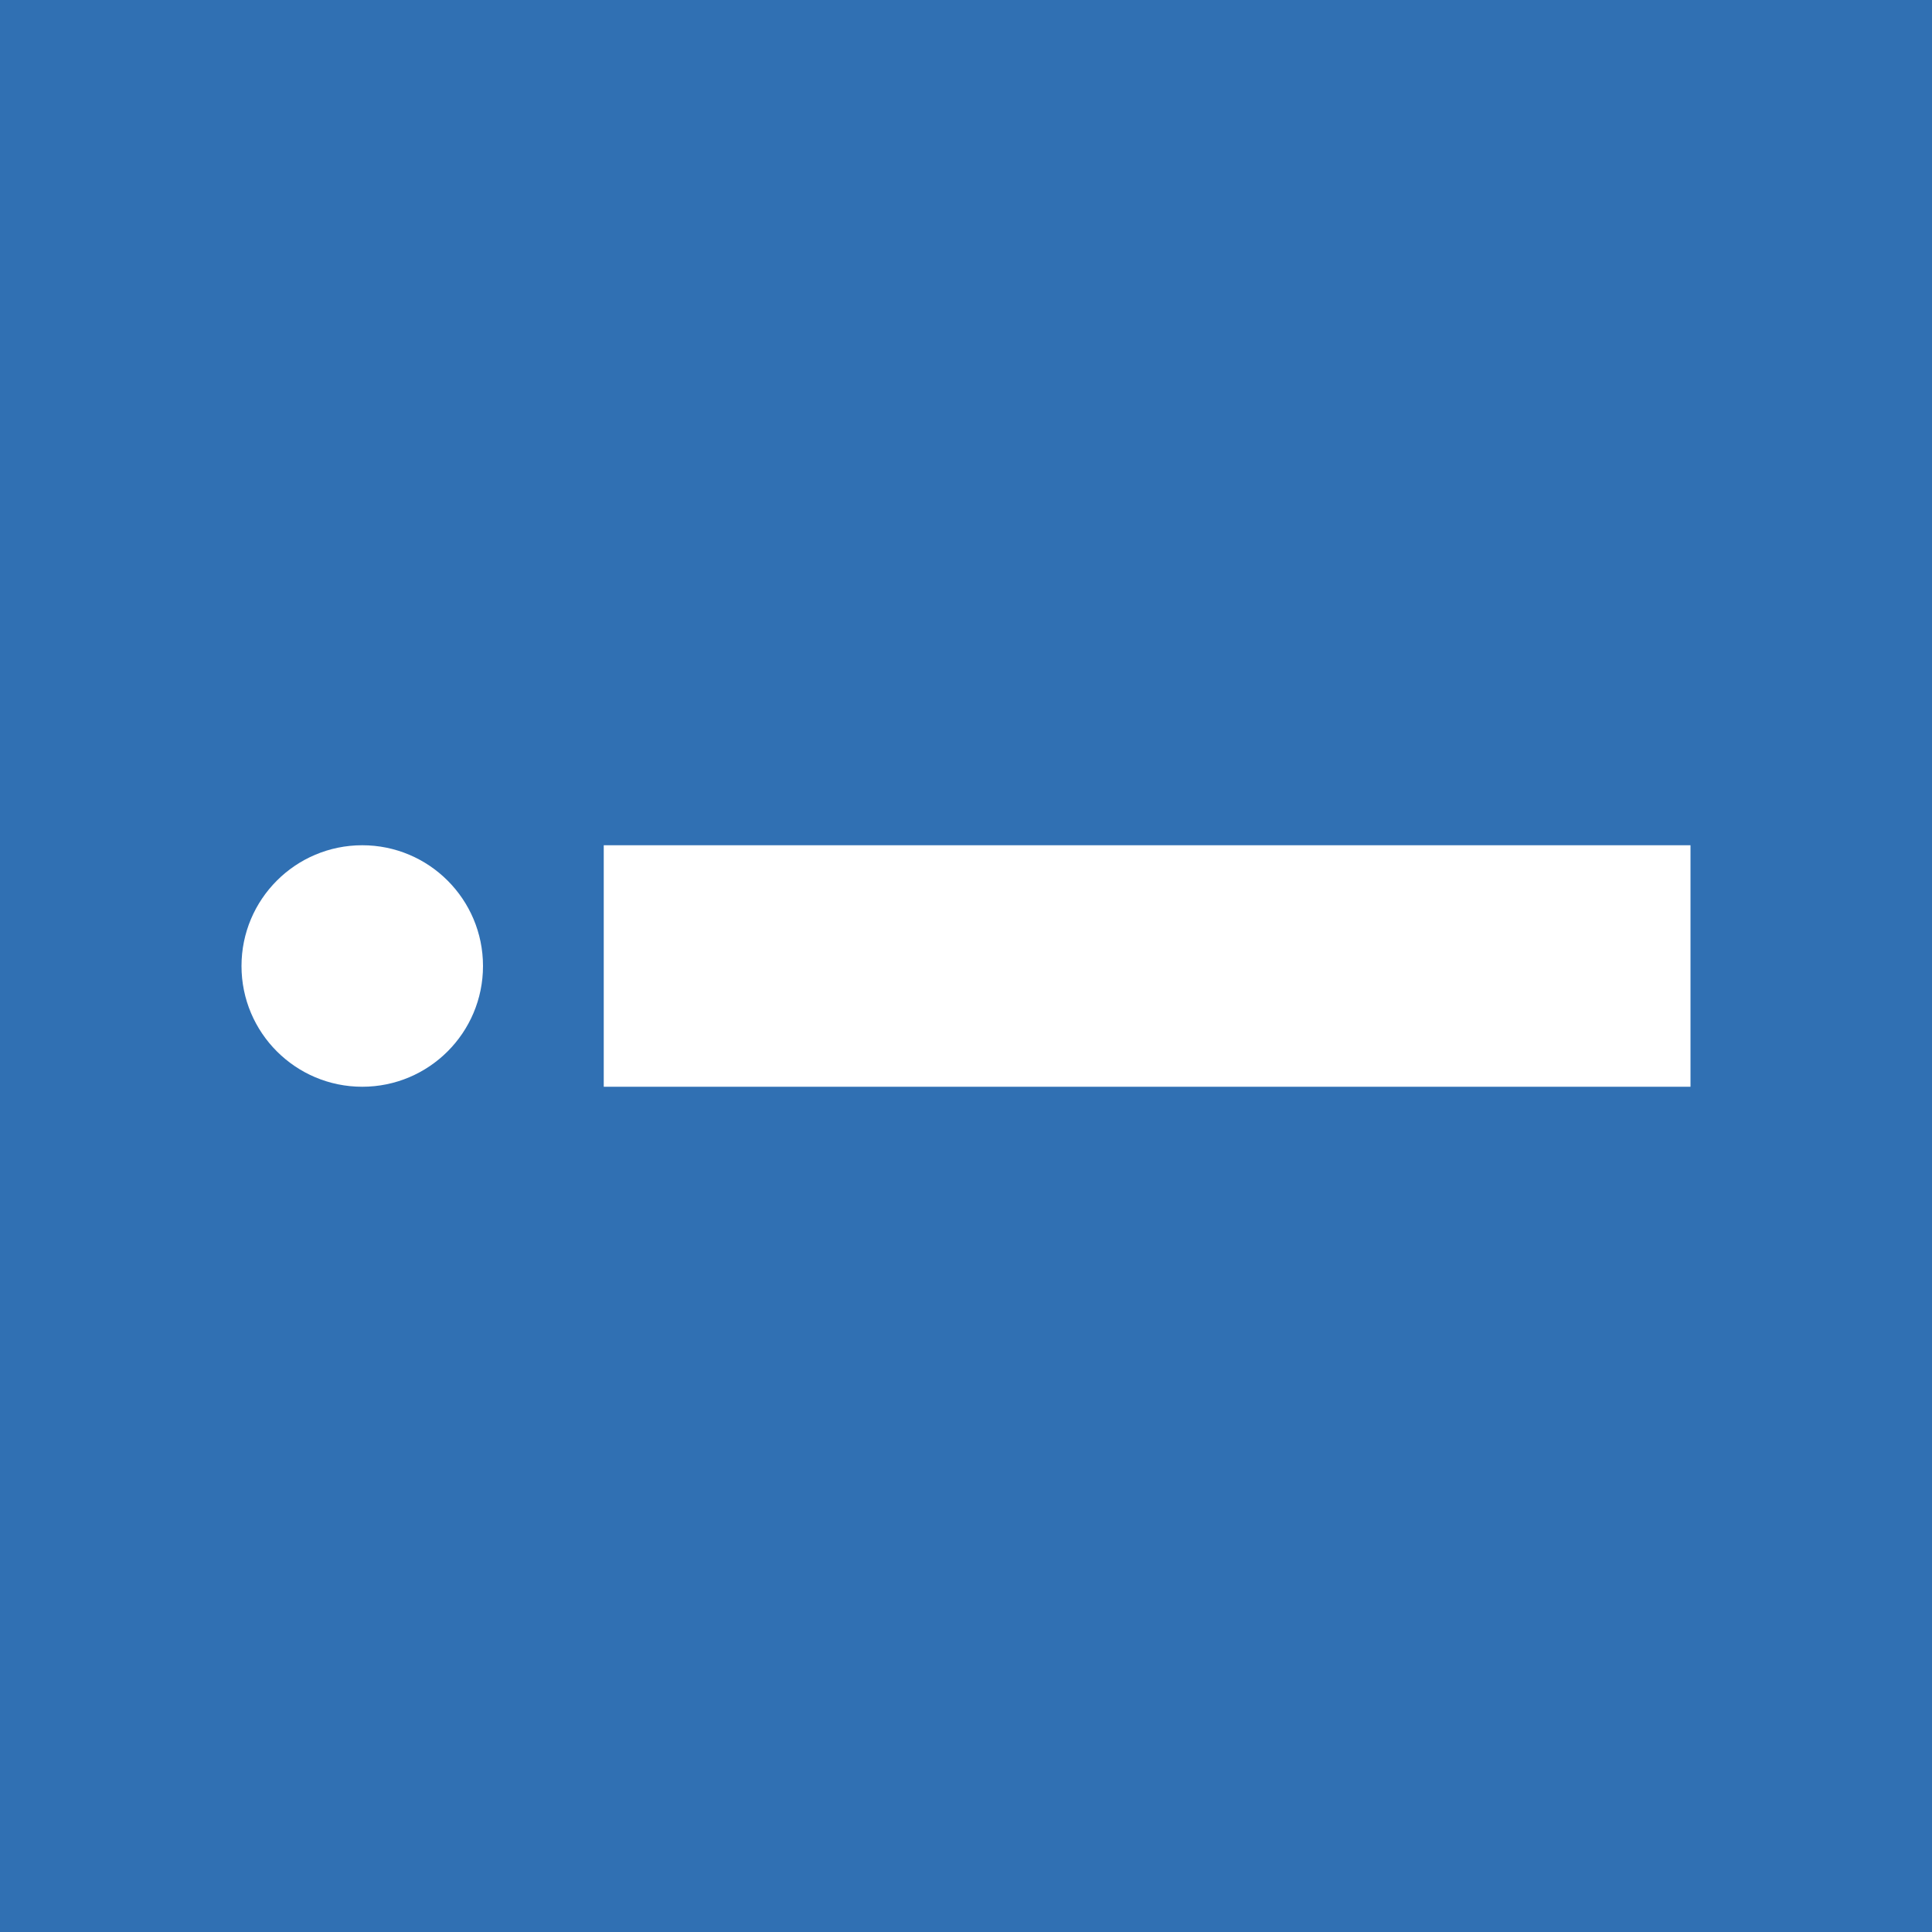 <?xml version="1.0" encoding="UTF-8"?>
<svg xmlns="http://www.w3.org/2000/svg" xmlns:xlink="http://www.w3.org/1999/xlink" version="1.1" id="Ebene_1" x="0px" y="0px" viewBox="0 0 16 16" style="enable-background:new 0 0 16 16;" xml:space="preserve">
<style type="text/css">
	.st0{fill:#3070B3;}
	.st1{fill:#FFFFFF;}
</style>
<path class="st0" d="M16,0H0v16h16V0z"></path>
<rect x="5" y="7" class="st1" width="9" height="2"></rect>
<circle class="st1" cx="3" cy="8" r="1"></circle>
</svg>
